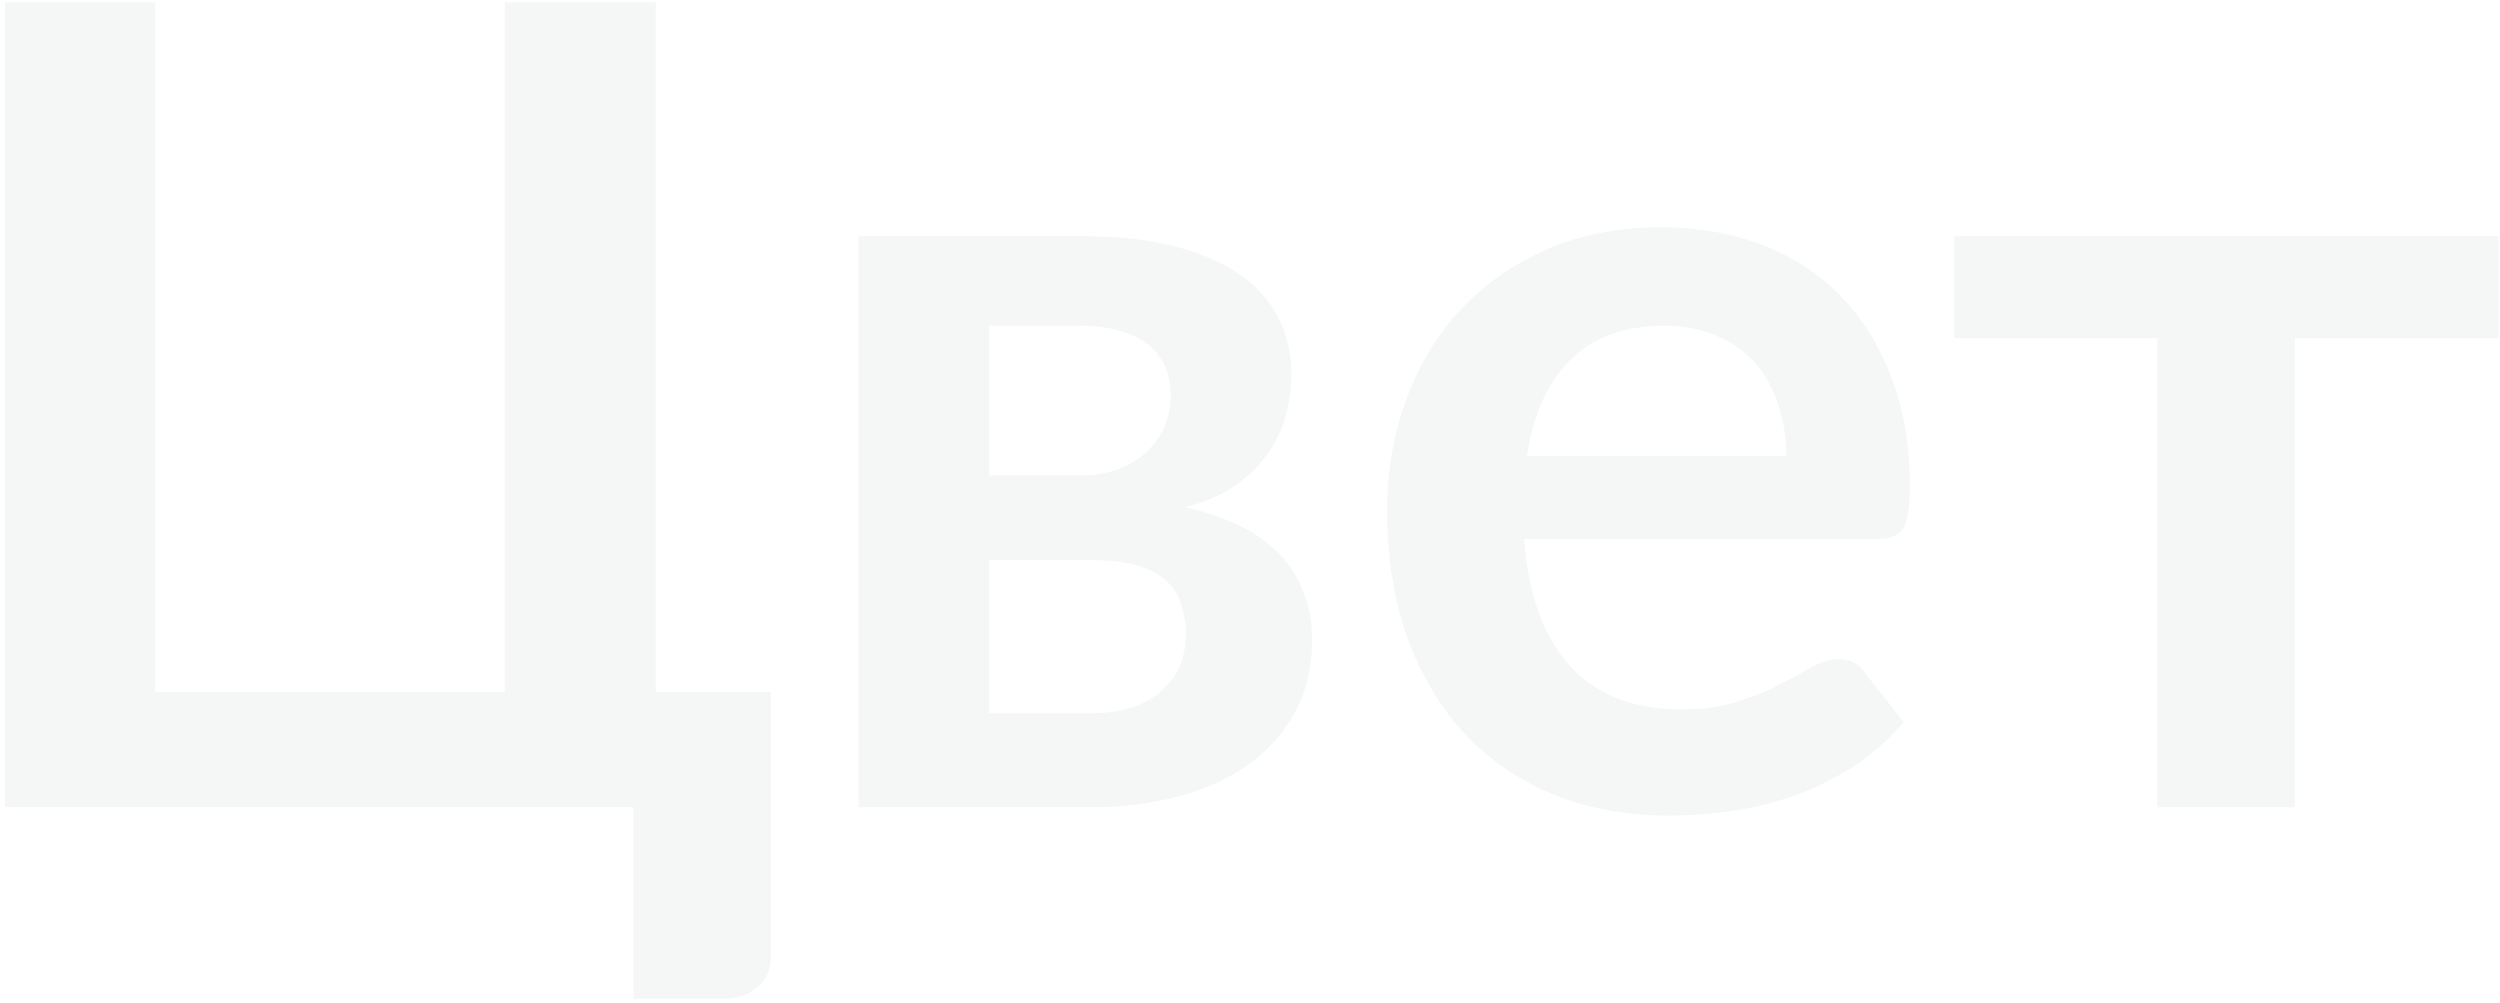 <svg width="384" height="154" viewBox="0 0 384 154" fill="none" xmlns="http://www.w3.org/2000/svg">
<path opacity="0.043" d="M118.414 106.301V146.829C118.414 148.824 117.73 150.42 116.362 151.617C115.051 152.814 113.312 153.412 111.146 153.412H97.295V124H0.766V0.367H23.851V106.301H77.544V0.367H100.715V106.301H118.414ZM167.684 109.55C172.13 109.55 175.636 108.467 178.201 106.301C180.823 104.135 182.134 101.171 182.134 97.409C182.134 95.814 181.906 94.332 181.45 92.963C181.051 91.538 180.31 90.313 179.227 89.287C178.144 88.261 176.662 87.463 174.781 86.893C172.957 86.323 170.62 86.038 167.77 86.038H151.952V109.55H167.684ZM151.952 50.042V73.042H165.803C167.855 73.042 169.736 72.757 171.446 72.187C173.156 71.56 174.638 70.705 175.892 69.622C177.146 68.482 178.115 67.171 178.799 65.689C179.483 64.15 179.825 62.468 179.825 60.645C179.825 59.334 179.597 58.051 179.141 56.797C178.685 55.486 177.916 54.346 176.833 53.377C175.75 52.351 174.296 51.553 172.472 50.983C170.705 50.356 168.482 50.042 165.803 50.042H151.952ZM166.402 36.277C171.931 36.277 176.69 36.819 180.68 37.901C184.727 38.984 188.062 40.467 190.684 42.347C193.306 44.228 195.244 46.48 196.498 49.102C197.752 51.667 198.379 54.46 198.379 57.481C198.379 59.362 198.122 61.328 197.609 63.38C197.153 65.376 196.298 67.314 195.044 69.195C193.847 71.076 192.194 72.785 190.085 74.325C187.976 75.864 185.297 77.061 182.048 77.915C184.955 78.543 187.606 79.426 190 80.566C192.394 81.649 194.446 83.046 196.156 84.755C197.866 86.409 199.177 88.375 200.089 90.655C201.058 92.878 201.542 95.386 201.542 98.179C201.542 102.625 200.602 106.472 198.721 109.721C196.897 112.97 194.417 115.649 191.282 117.758C188.204 119.867 184.613 121.435 180.509 122.461C176.462 123.487 172.216 124 167.77 124H131.86V36.277H166.402ZM274.376 70.049C274.376 67.314 273.977 64.749 273.179 62.355C272.438 59.904 271.298 57.766 269.759 55.942C268.22 54.118 266.254 52.693 263.86 51.667C261.523 50.584 258.787 50.042 255.652 50.042C249.553 50.042 244.736 51.781 241.202 55.258C237.725 58.735 235.502 63.666 234.533 70.049H274.376ZM234.106 82.789C234.448 87.292 235.246 91.197 236.5 94.502C237.754 97.751 239.407 100.459 241.459 102.625C243.511 104.734 245.933 106.33 248.726 107.413C251.576 108.439 254.711 108.952 258.131 108.952C261.551 108.952 264.487 108.553 266.938 107.755C269.446 106.957 271.612 106.073 273.436 105.104C275.317 104.135 276.941 103.252 278.309 102.454C279.734 101.656 281.102 101.257 282.413 101.257C284.18 101.257 285.491 101.912 286.346 103.223L292.417 110.918C290.08 113.654 287.458 115.963 284.551 117.844C281.644 119.668 278.594 121.15 275.402 122.29C272.267 123.373 269.047 124.143 265.741 124.599C262.492 125.055 259.328 125.283 256.25 125.283C250.151 125.283 244.48 124.285 239.236 122.29C233.992 120.238 229.432 117.245 225.556 113.312C221.68 109.322 218.63 104.42 216.407 98.606C214.184 92.736 213.073 85.953 213.073 78.257C213.073 72.272 214.042 66.658 215.98 61.414C217.918 56.113 220.682 51.525 224.273 47.648C227.921 43.715 232.339 40.609 237.526 38.329C242.77 36.049 248.669 34.909 255.224 34.909C260.753 34.909 265.855 35.792 270.529 37.559C275.203 39.327 279.221 41.92 282.584 45.34C285.947 48.703 288.569 52.864 290.45 57.823C292.388 62.725 293.357 68.34 293.357 74.666C293.357 77.859 293.015 80.025 292.331 81.165C291.647 82.248 290.336 82.789 288.398 82.789H234.106ZM383.777 51.923H352.484V124H331.366V51.923H300.158V36.277H383.777V51.923Z" fill="#26313A"/>
</svg>
